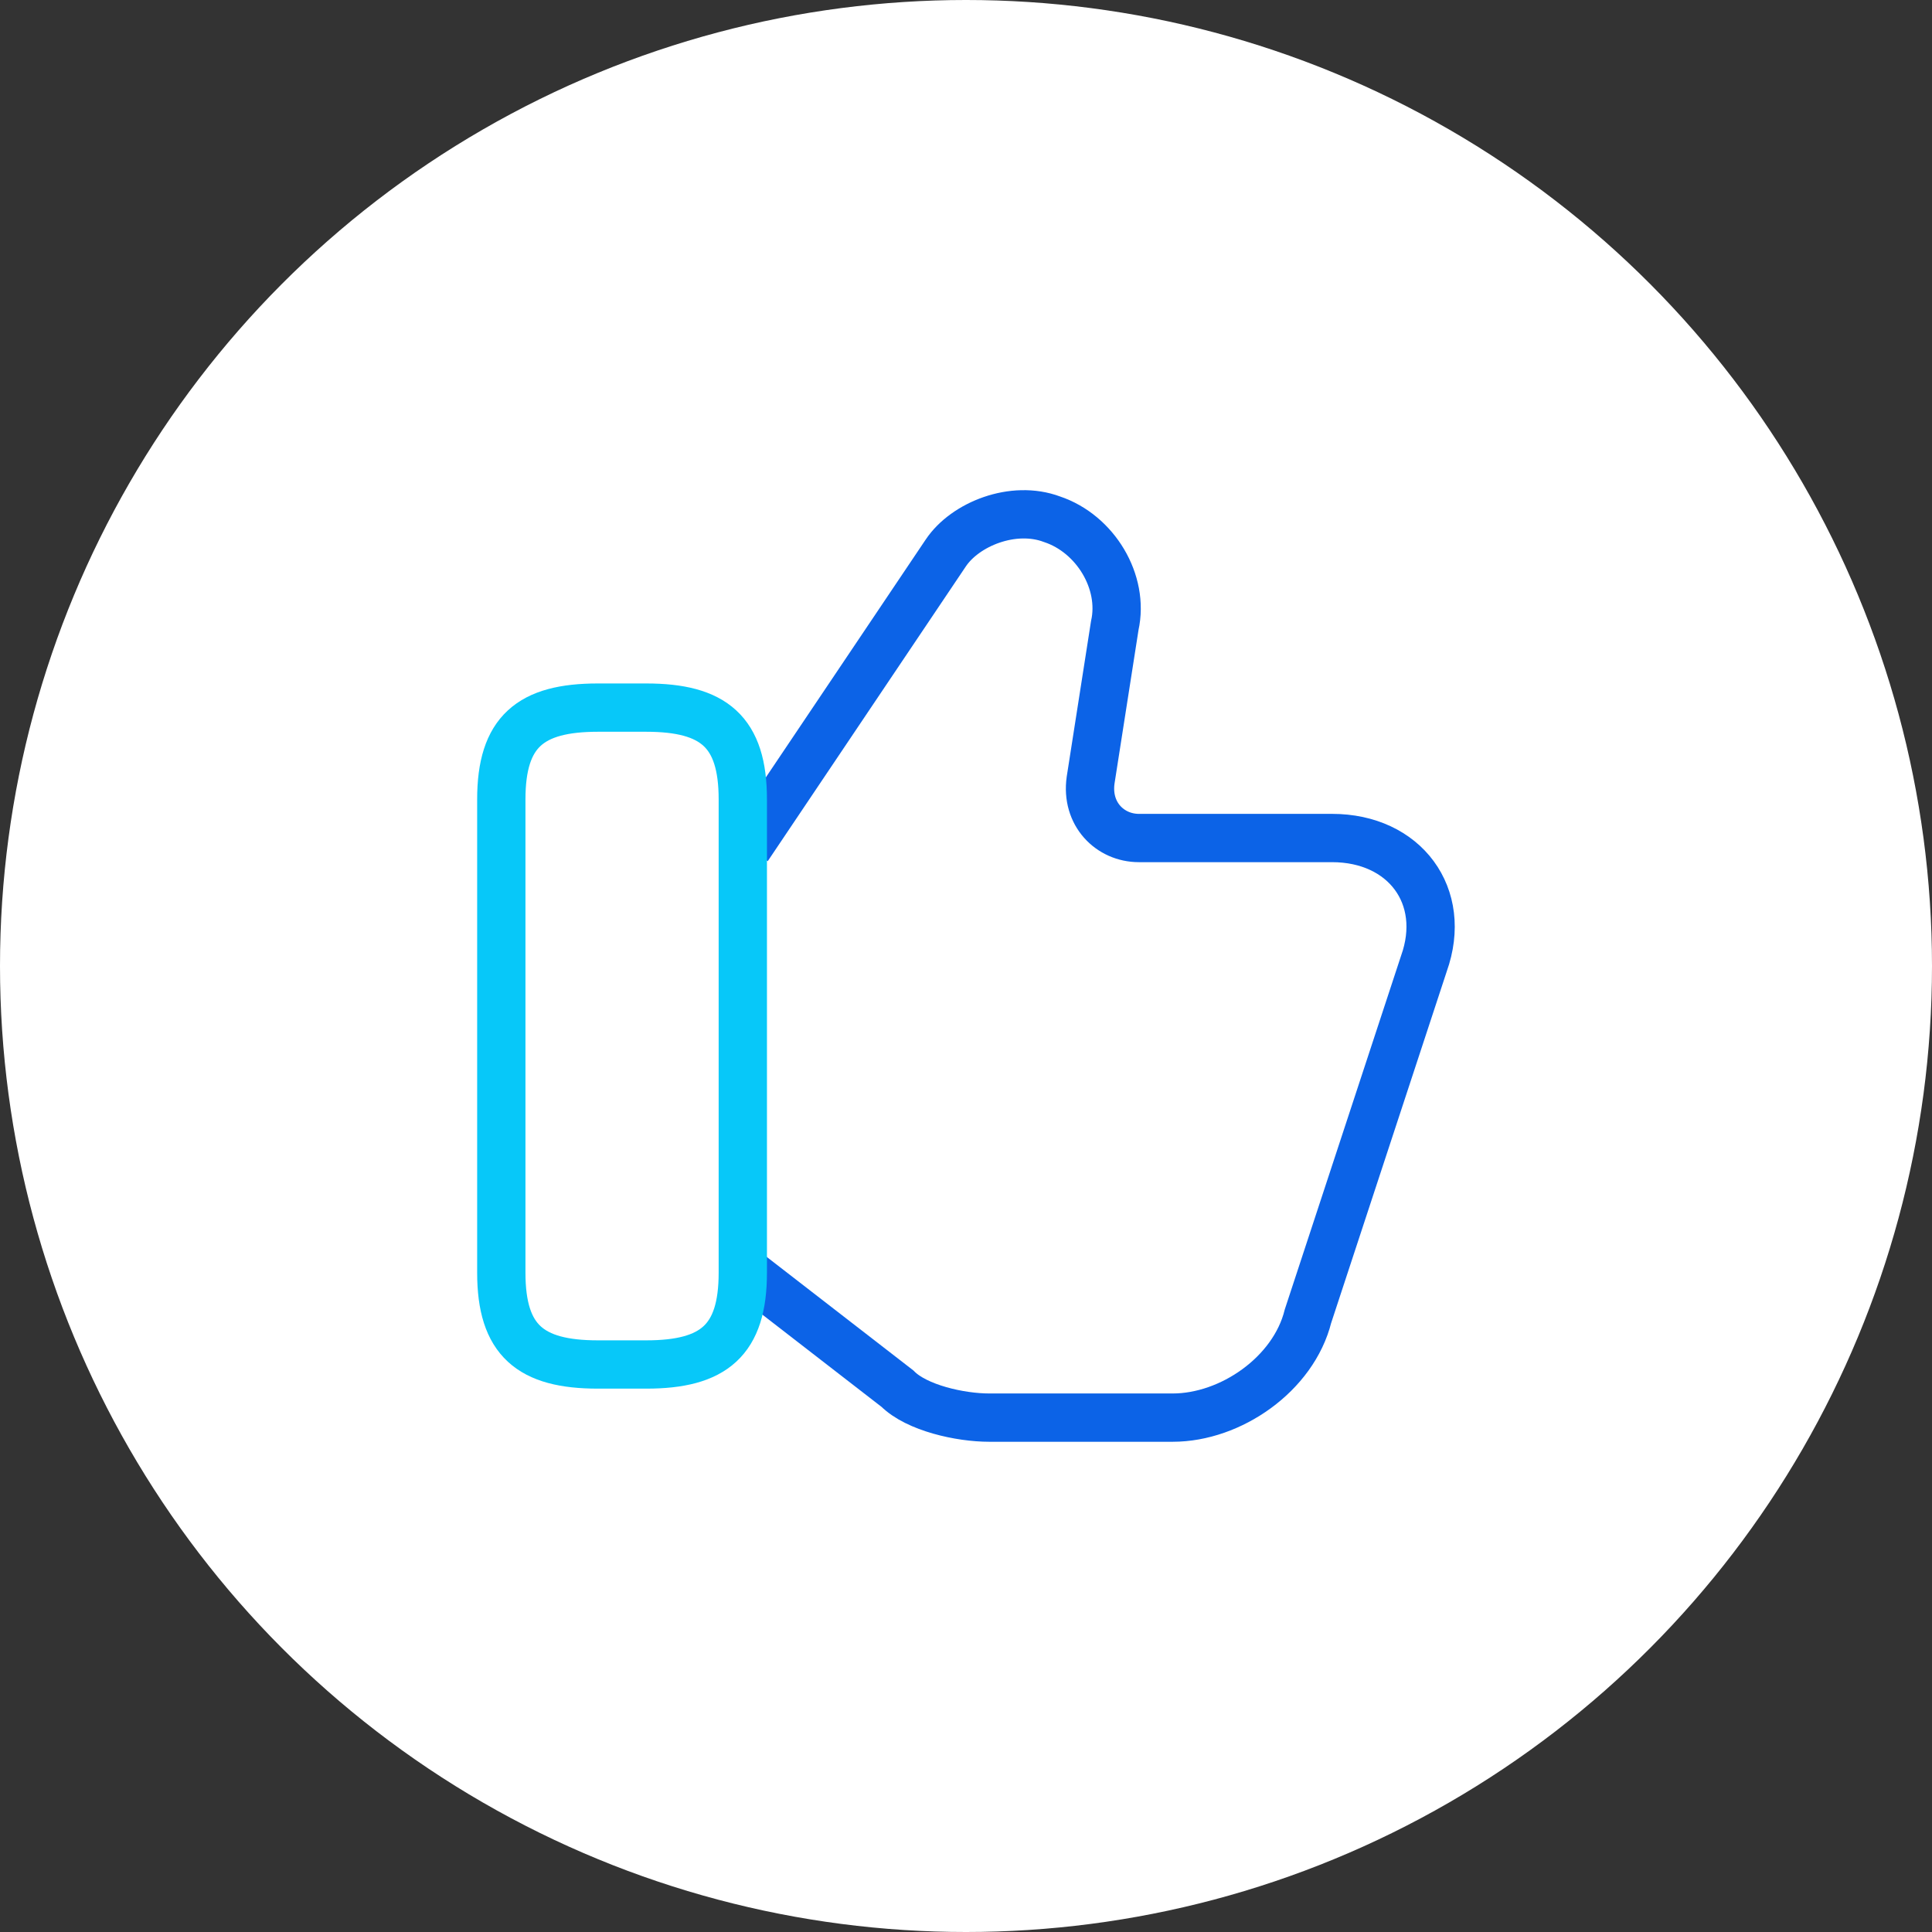 <?xml version="1.0" encoding="UTF-8"?> <svg xmlns="http://www.w3.org/2000/svg" width="120" height="120" viewBox="0 0 120 120" fill="none"><rect x="0" y="0" width="120" height="120" fill="#333333" stroke="none"/><circle cx="60" cy="60" r="60" transform="matrix(-1 0 0 1 120 0)" fill="white"></circle><path d="M46.441 79.051L55.741 86.251C56.941 87.451 59.641 88.051 61.441 88.051H72.841C76.441 88.051 80.341 85.351 81.241 81.751L88.441 59.851C89.941 55.651 87.241 52.051 82.741 52.051H70.741C68.941 52.051 67.441 50.551 67.741 48.451L69.241 38.851C69.841 36.151 68.041 33.151 65.341 32.251C62.941 31.351 59.941 32.551 58.741 34.351L46.441 52.651" stroke="#0C63E7" stroke-width="3" stroke-miterlimit="10"></path><path d="M31.137 79.051V49.651C31.137 45.451 32.937 43.951 37.137 43.951H40.137C44.337 43.951 46.137 45.451 46.137 49.651V79.051C46.137 83.251 44.337 84.751 40.137 84.751H37.137C32.937 84.751 31.137 83.251 31.137 79.051Z" stroke="#07C8F9" stroke-width="3" stroke-linecap="round" stroke-linejoin="round"></path></svg> 